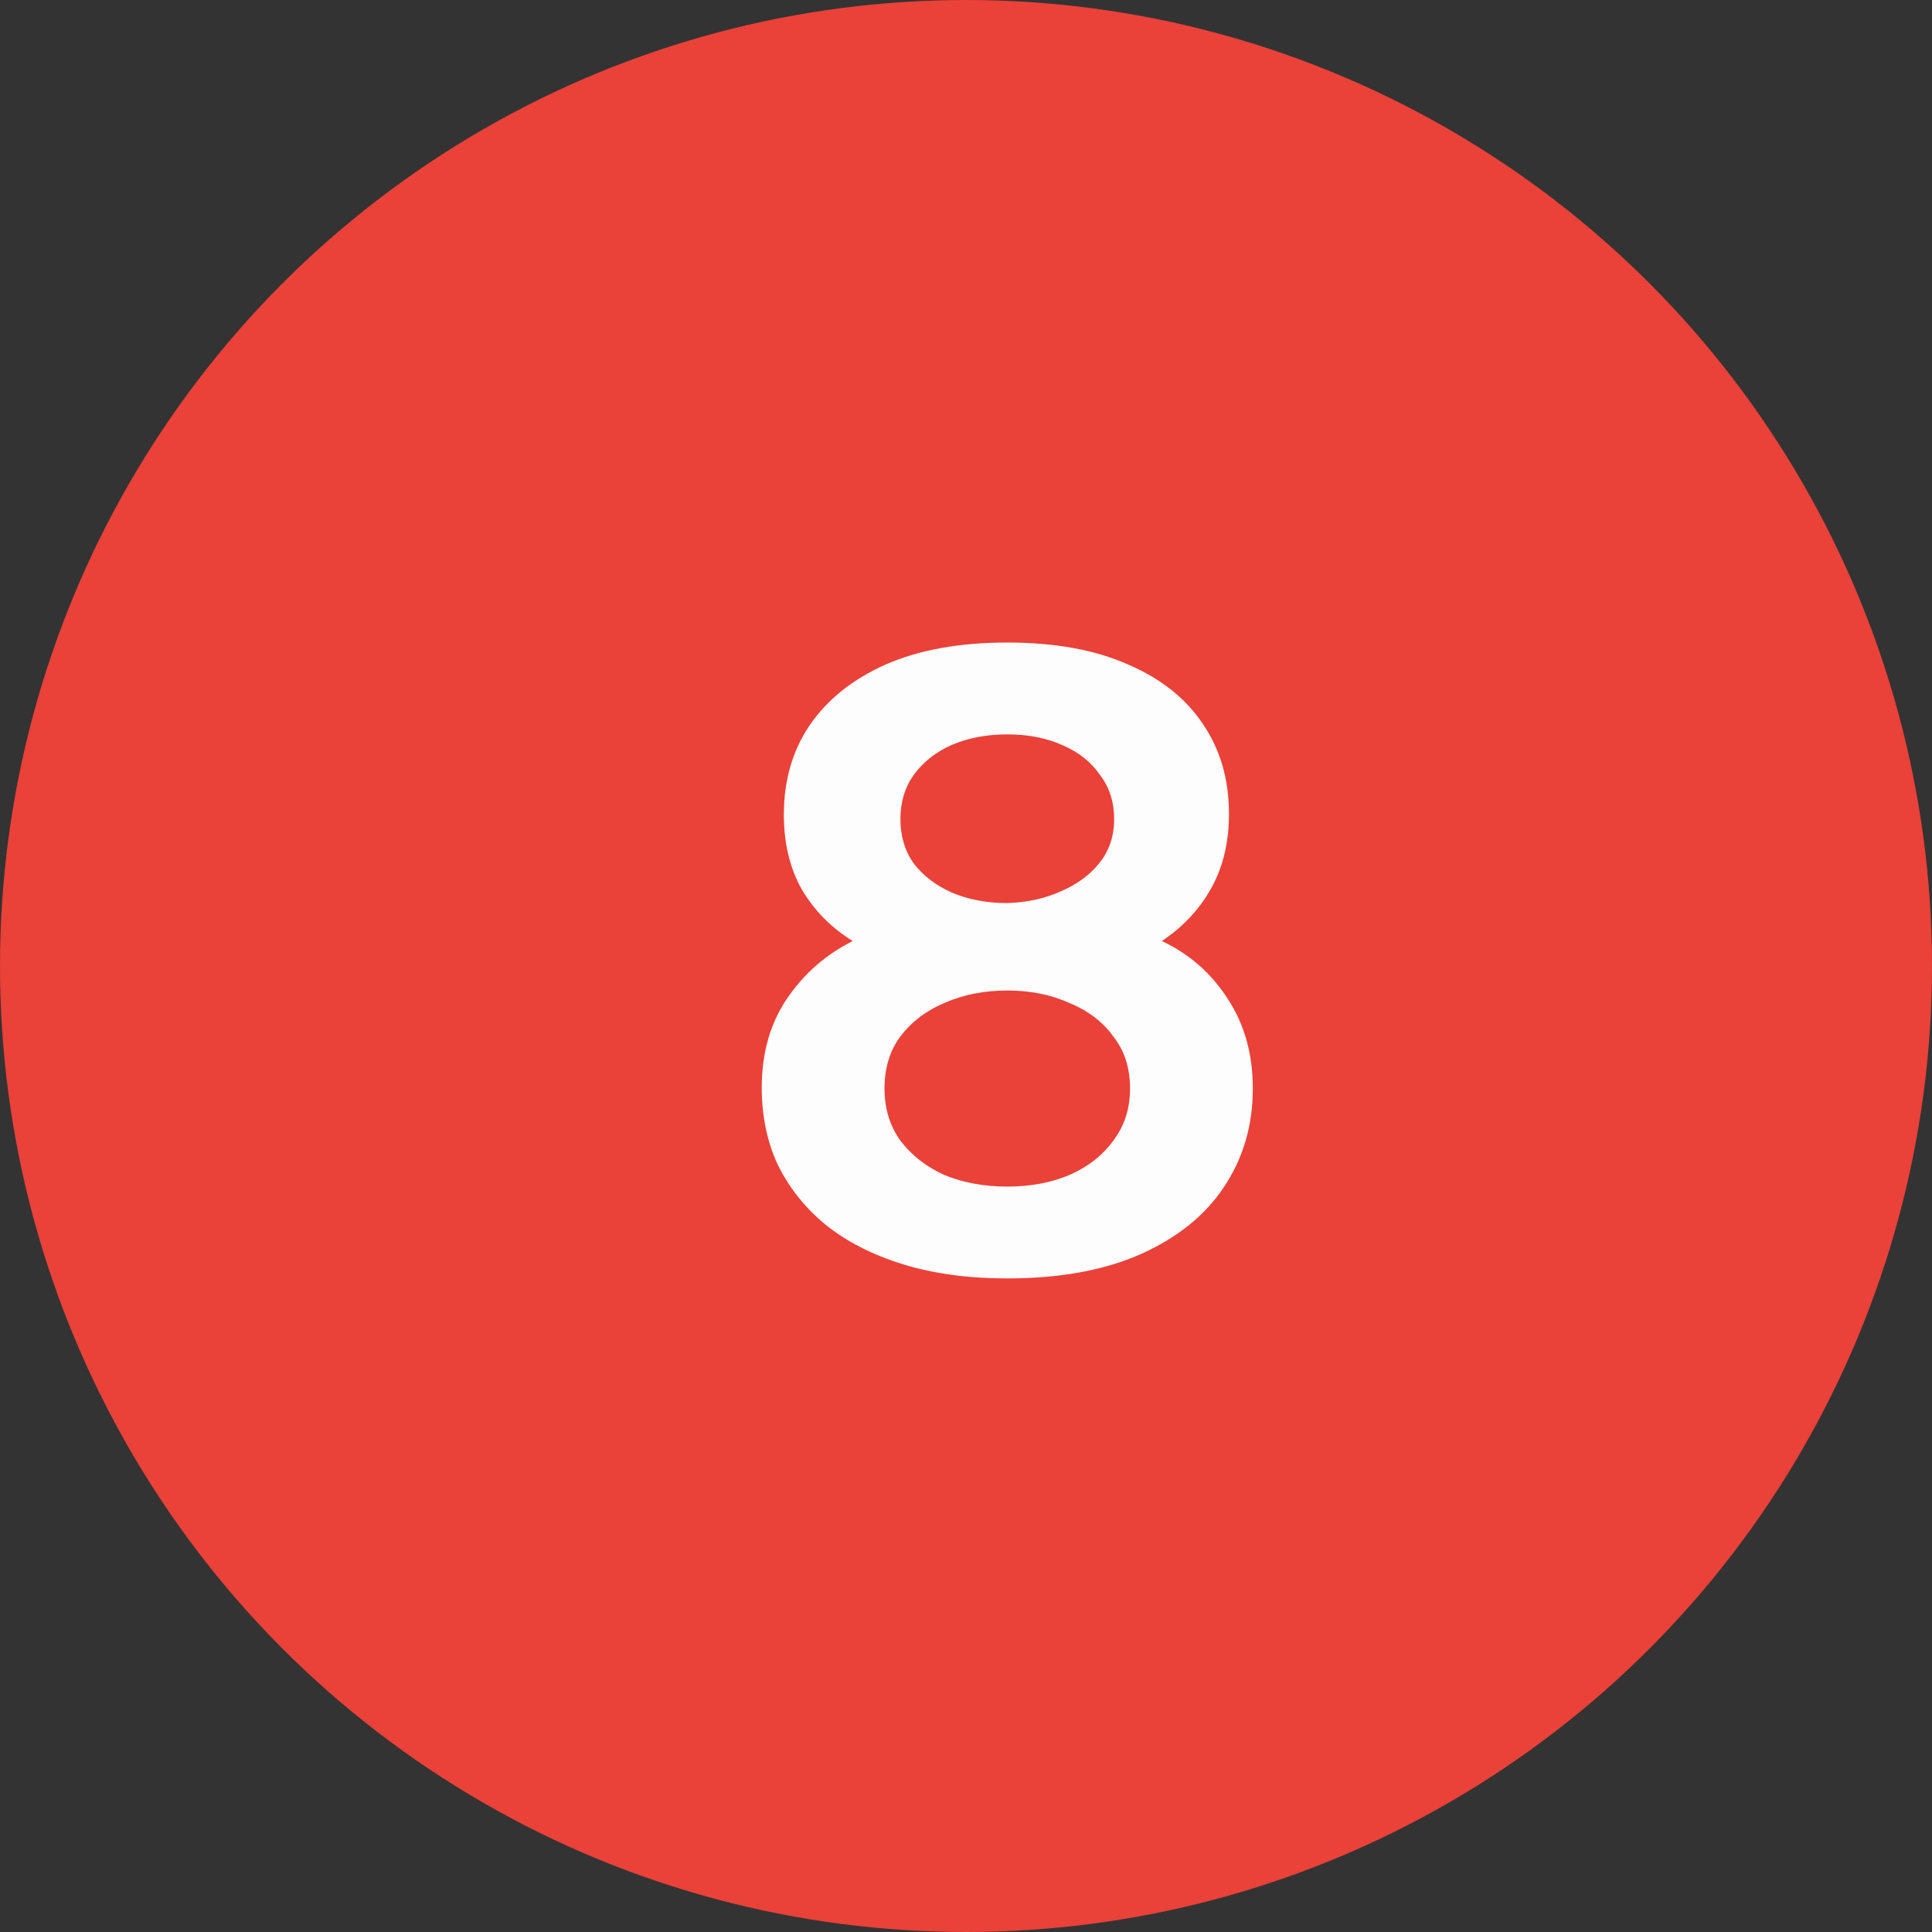 <?xml version="1.0" encoding="UTF-8"?> <svg xmlns="http://www.w3.org/2000/svg" width="35" height="35" viewBox="0 0 35 35" fill="none"><rect x="0" y="0" width="35" height="35" fill="#333333" stroke="none"/> <circle cx="17.5" cy="17.5" r="17.5" fill="#EA4139"></circle> <path d="M18.248 23.16C17.544 23.16 16.915 23.075 16.36 22.904C15.805 22.733 15.336 22.493 14.952 22.184C14.579 21.875 14.291 21.512 14.088 21.096C13.896 20.68 13.8 20.216 13.8 19.704C13.8 19.085 13.949 18.552 14.248 18.104C14.557 17.645 14.957 17.293 15.448 17.048C15.053 16.803 14.744 16.488 14.52 16.104C14.307 15.72 14.2 15.272 14.2 14.76C14.2 14.141 14.355 13.603 14.664 13.144C14.984 12.675 15.443 12.307 16.04 12.04C16.648 11.773 17.384 11.64 18.248 11.64C19.112 11.64 19.843 11.773 20.44 12.04C21.037 12.296 21.491 12.659 21.8 13.128C22.109 13.587 22.264 14.125 22.264 14.744C22.264 15.256 22.157 15.704 21.944 16.088C21.731 16.472 21.432 16.792 21.048 17.048C21.549 17.283 21.949 17.635 22.248 18.104C22.547 18.563 22.696 19.101 22.696 19.72C22.696 20.392 22.52 20.989 22.168 21.512C21.827 22.024 21.32 22.429 20.648 22.728C19.987 23.016 19.187 23.16 18.248 23.16ZM18.248 21.496C18.664 21.496 19.037 21.427 19.368 21.288C19.709 21.139 19.976 20.931 20.168 20.664C20.371 20.397 20.472 20.083 20.472 19.72C20.472 19.347 20.371 19.032 20.168 18.776C19.976 18.509 19.709 18.307 19.368 18.168C19.037 18.019 18.664 17.944 18.248 17.944C17.832 17.944 17.453 18.019 17.112 18.168C16.781 18.307 16.515 18.509 16.312 18.776C16.12 19.032 16.024 19.347 16.024 19.72C16.024 20.083 16.12 20.397 16.312 20.664C16.515 20.931 16.781 21.139 17.112 21.288C17.453 21.427 17.832 21.496 18.248 21.496ZM18.248 16.36C18.6 16.349 18.92 16.28 19.208 16.152C19.507 16.024 19.741 15.853 19.912 15.64C20.093 15.416 20.184 15.149 20.184 14.84C20.184 14.531 20.099 14.264 19.928 14.04C19.768 13.805 19.539 13.624 19.24 13.496C18.952 13.368 18.621 13.304 18.248 13.304C17.875 13.304 17.539 13.368 17.24 13.496C16.952 13.624 16.723 13.805 16.552 14.04C16.392 14.264 16.312 14.531 16.312 14.84C16.312 15.149 16.392 15.416 16.552 15.64C16.723 15.864 16.952 16.04 17.24 16.168C17.539 16.296 17.875 16.36 18.248 16.36Z" fill="#FEFDFD"></path> </svg> 